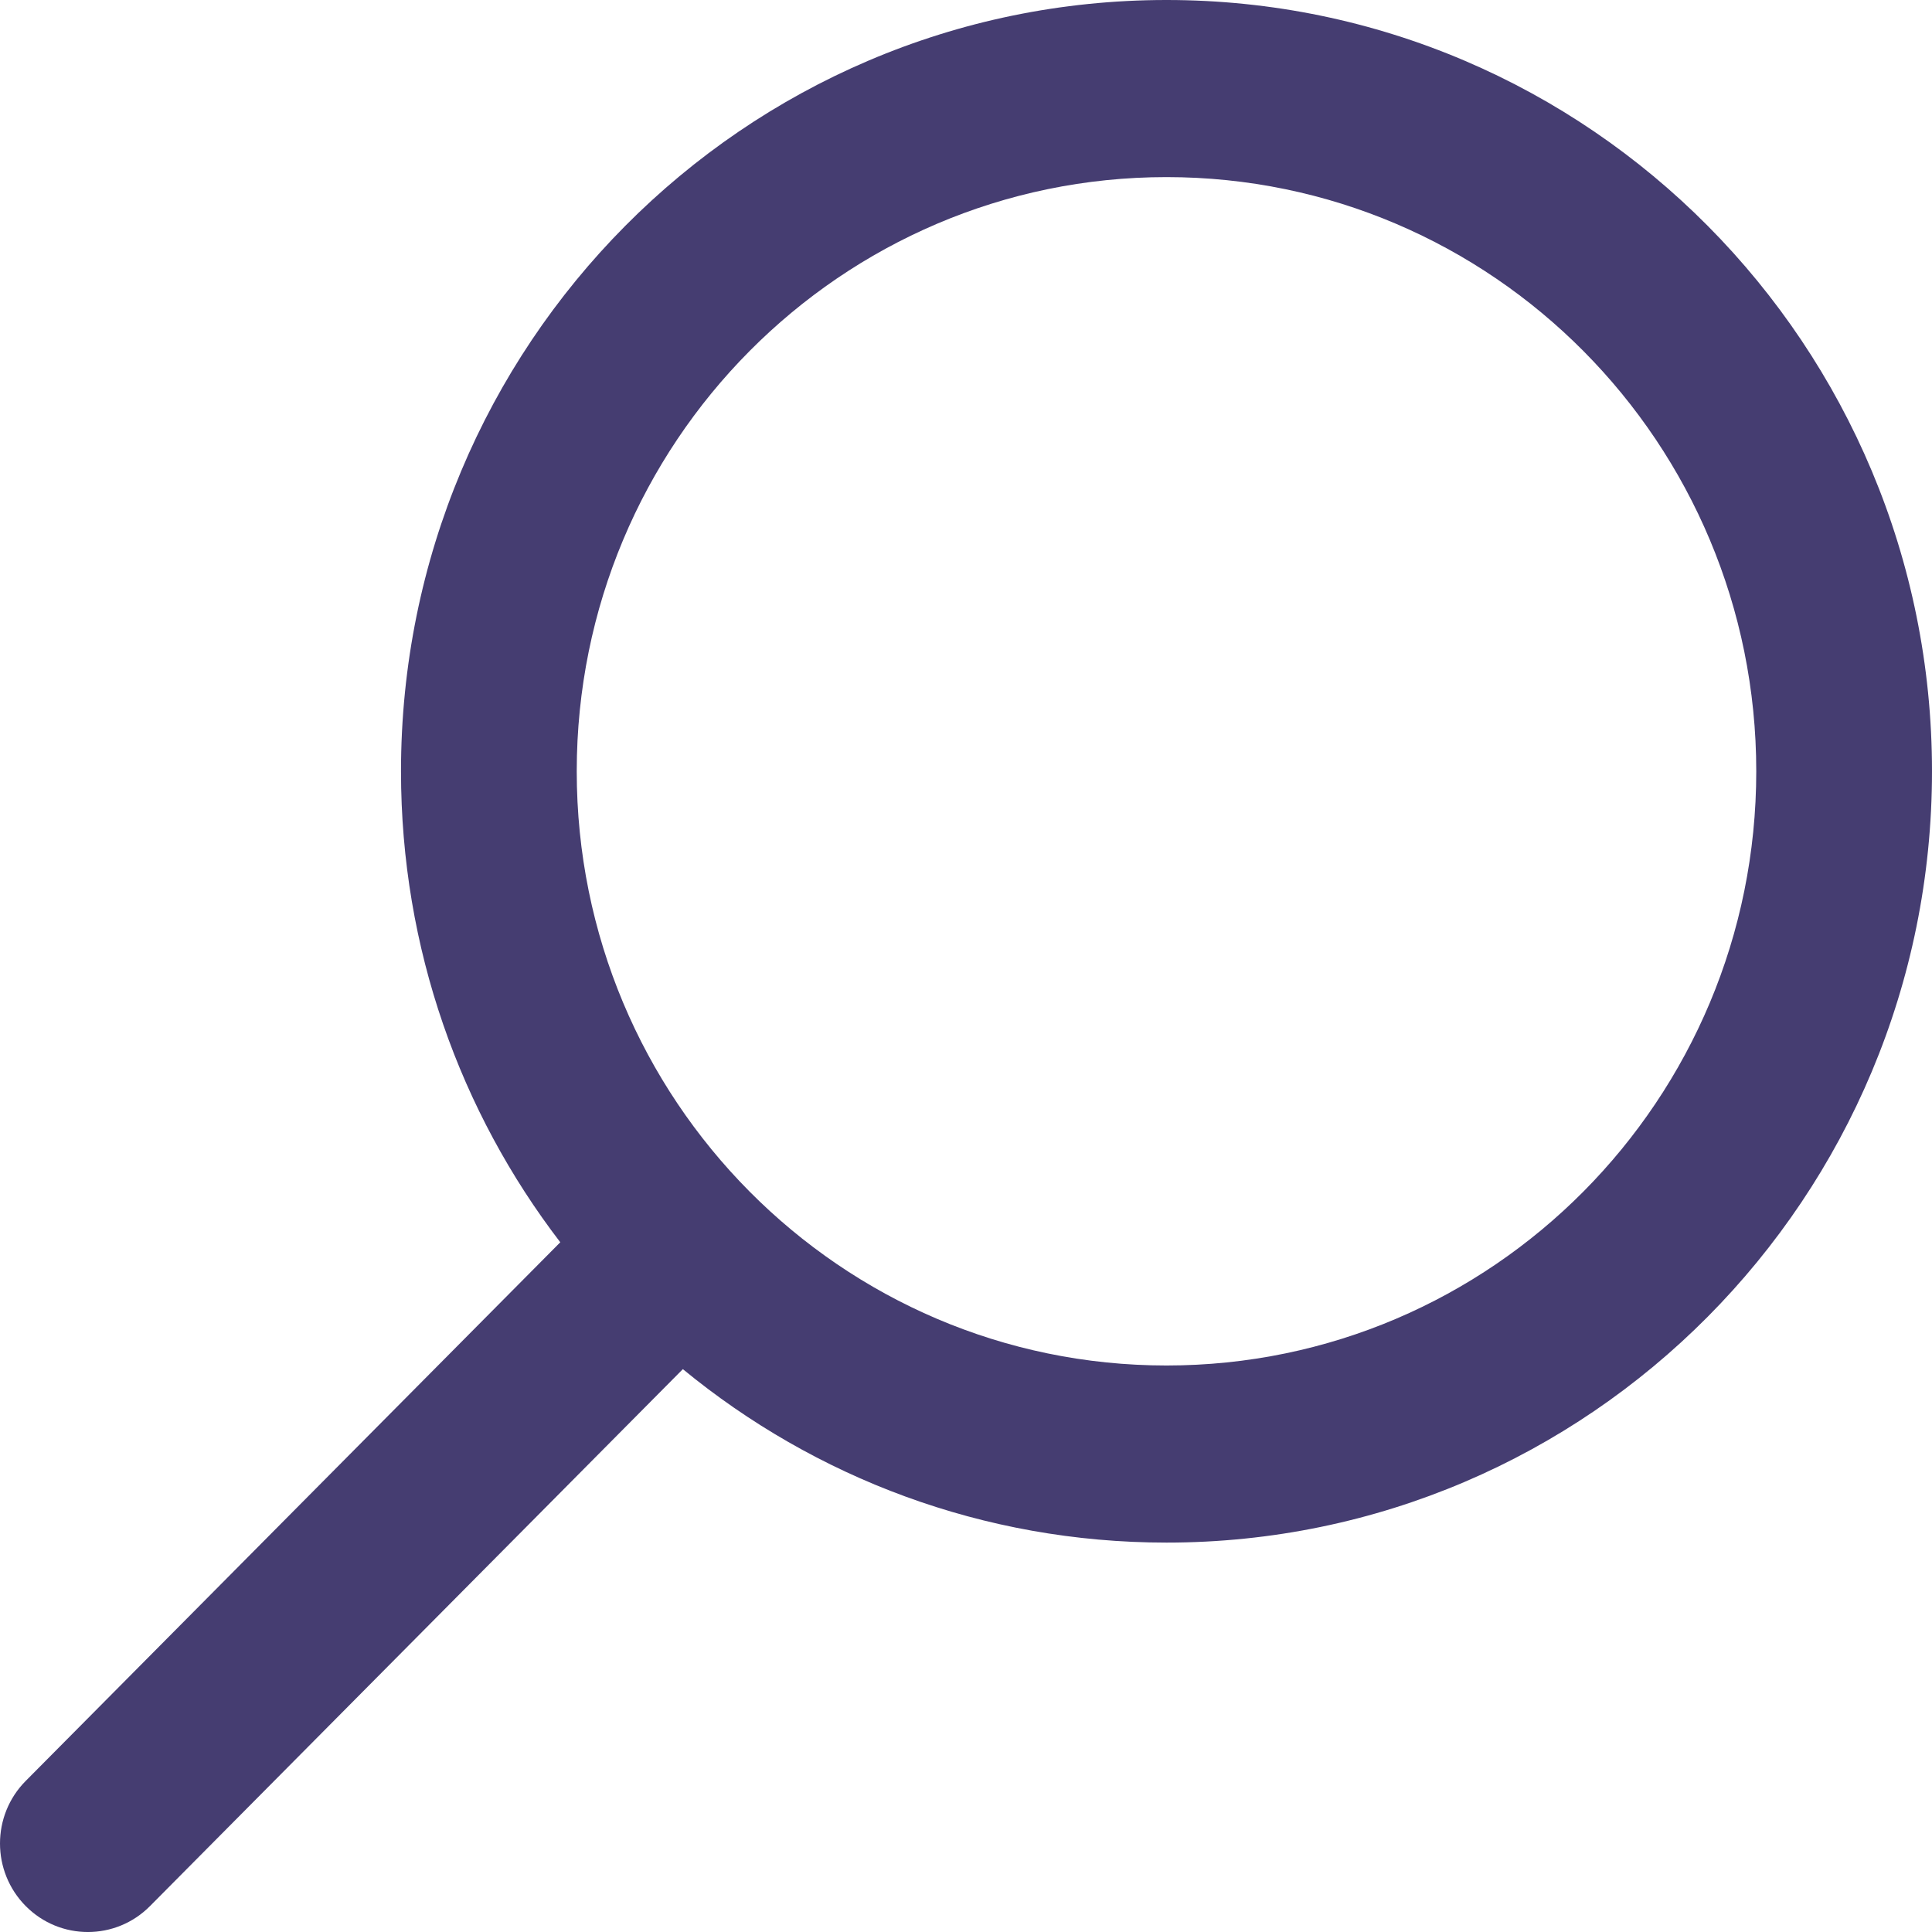 <svg width="27" height="27" viewBox="0 0 27 27" fill="none" xmlns="http://www.w3.org/2000/svg">
<path fill-rule="evenodd" clip-rule="evenodd" d="M27 10.779C27 16.732 22.21 21.558 16.302 21.558C13.739 21.558 11.386 20.649 9.543 19.134L2.096 26.638C1.617 27.121 0.839 27.121 0.36 26.638C-0.12 26.154 -0.12 25.371 0.36 24.888L7.83 17.361C6.434 15.54 5.604 13.257 5.604 10.779C5.604 4.826 10.394 0 16.302 0C22.21 0 27 4.826 27 10.779ZM24.544 10.779C24.544 15.365 20.854 19.083 16.302 19.083C11.75 19.083 8.06 15.365 8.06 10.779C8.06 6.193 11.75 2.475 16.302 2.475C20.854 2.475 24.544 6.193 24.544 10.779Z" fill="#453D71"/>
</svg>
